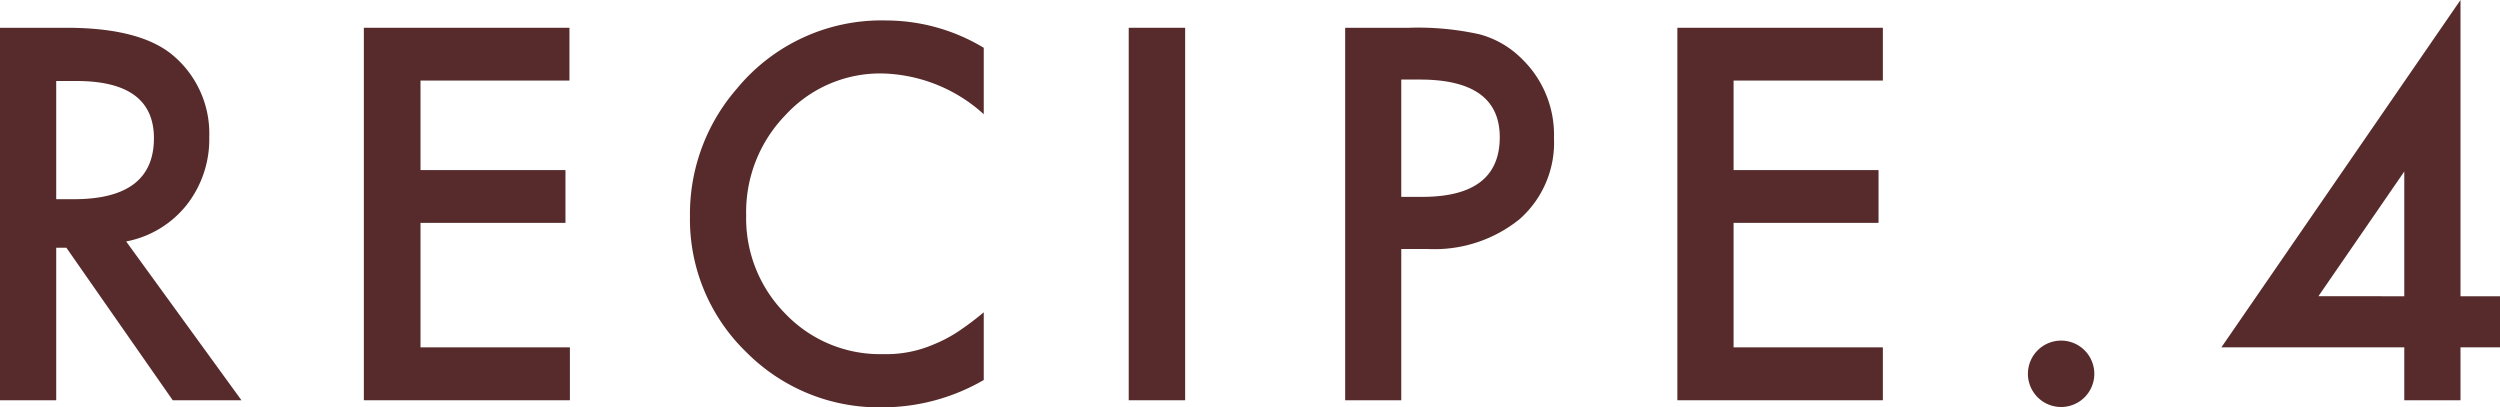 <svg xmlns="http://www.w3.org/2000/svg" viewBox="0 0 225.92 36.78"><defs><style>.cls-1{fill:#572b2b;}</style></defs><title>recipe4</title><g id="レイヤー_2" data-name="レイヤー 2"><g id="layout"><path class="cls-1" d="M11.4,21.82,21.82,36.17H15.61L6,22.39H5.08V36.17H0V2.51H6q6.68,0,9.64,2.5a9.22,9.22,0,0,1,3.27,7.37,9.6,9.6,0,0,1-2.05,6.15A9.17,9.17,0,0,1,11.4,21.82ZM5.08,18H6.69q7.22,0,7.22-5.51,0-5.17-7-5.17H5.08Z"/><path class="cls-1" d="M51.46,7.28H38v8.09h13.1v4.77H38V31.39h13.5v4.78H32.88V2.51H51.46Z"/><path class="cls-1" d="M88.9,4.32v6a14.13,14.13,0,0,0-9.11-3.68A11.61,11.61,0,0,0,71,10.38a12.57,12.57,0,0,0-3.57,9.07A12.25,12.25,0,0,0,71,28.38,11.82,11.82,0,0,0,79.81,32a10.74,10.74,0,0,0,4.55-.87A12.67,12.67,0,0,0,86.53,30a26.14,26.14,0,0,0,2.37-1.78v6.12a18.29,18.29,0,0,1-9.16,2.47,16.87,16.87,0,0,1-12.31-5,16.69,16.69,0,0,1-5.08-12.25A17.26,17.26,0,0,1,66.6,8,16.92,16.92,0,0,1,80.13,1.85,17.12,17.12,0,0,1,88.9,4.32Z"/><path class="cls-1" d="M107.1,2.51V36.17H102V2.51Z"/><path class="cls-1" d="M126.63,22.5V36.17h-5.07V2.51h5.75a25.6,25.6,0,0,1,6.39.59,8.51,8.51,0,0,1,3.83,2.22,9.55,9.55,0,0,1,2.9,7.15,9.22,9.22,0,0,1-3.09,7.32A12.23,12.23,0,0,1,129,22.5Zm0-4.71h1.9q7,0,7-5.39,0-5.21-7.22-5.21h-1.68Z"/><path class="cls-1" d="M170.15,7.28H156.66v8.09h13.1v4.77h-13.1V31.39h13.49v4.78H151.58V2.51h18.57Z"/><path class="cls-1" d="M183.26,33.72a3,3,0,1,1,3,3.06,3,3,0,0,1-3-3.06Z"/><path class="cls-1" d="M222.35,26.77h3.57v4.62h-3.57v4.78h-5.08V31.39H200.74L222.35,0Zm-5.08,0V15.5l-7.76,11.27Z"/></g></g></svg>